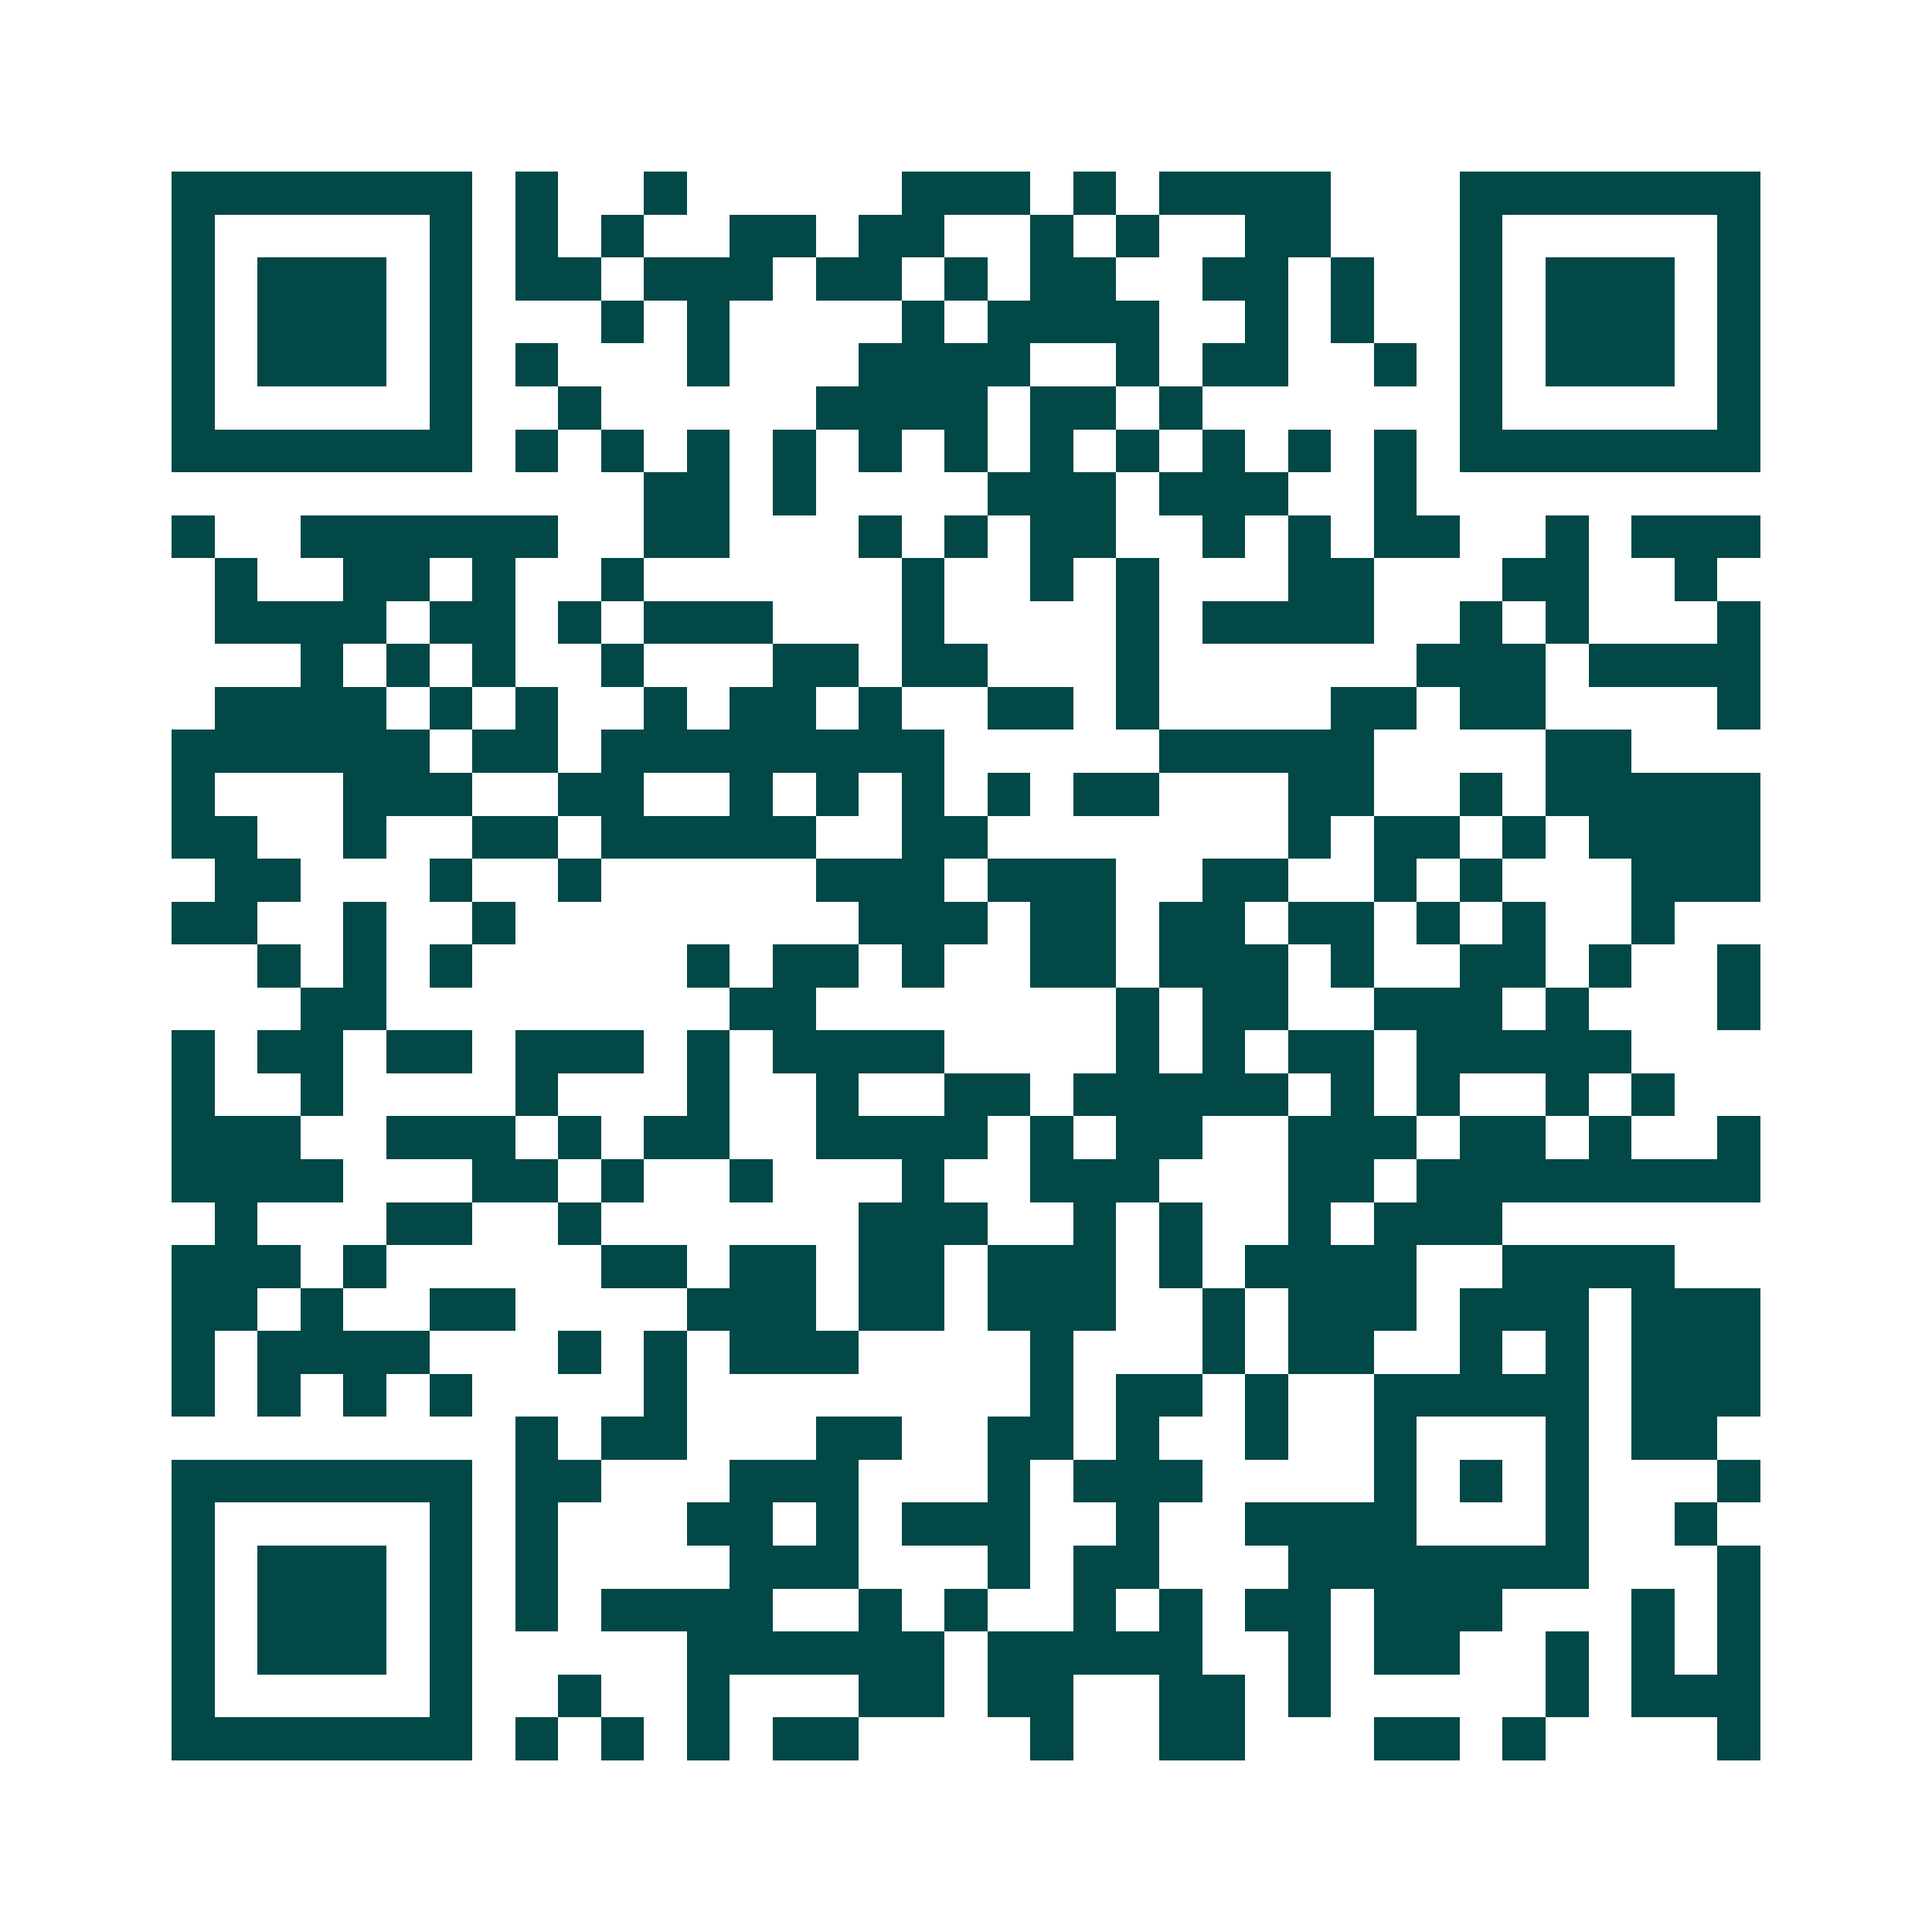 <svg xmlns="http://www.w3.org/2000/svg" width="200" height="200" viewBox="0 0 45 45" shape-rendering="crispEdges"><path fill="#ffffff" d="M0 0h45v45H0z"/><path stroke="#014847" d="M4 4.5h7m1 0h1m2 0h1m5 0h3m1 0h1m1 0h4m3 0h7M4 5.5h1m5 0h1m1 0h1m1 0h1m2 0h2m1 0h2m2 0h1m1 0h1m2 0h2m3 0h1m5 0h1M4 6.5h1m1 0h3m1 0h1m1 0h2m1 0h3m1 0h2m1 0h1m1 0h2m2 0h2m1 0h1m2 0h1m1 0h3m1 0h1M4 7.5h1m1 0h3m1 0h1m3 0h1m1 0h1m4 0h1m1 0h4m2 0h1m1 0h1m2 0h1m1 0h3m1 0h1M4 8.5h1m1 0h3m1 0h1m1 0h1m3 0h1m3 0h4m2 0h1m1 0h2m2 0h1m1 0h1m1 0h3m1 0h1M4 9.5h1m5 0h1m2 0h1m5 0h4m1 0h2m1 0h1m6 0h1m5 0h1M4 10.5h7m1 0h1m1 0h1m1 0h1m1 0h1m1 0h1m1 0h1m1 0h1m1 0h1m1 0h1m1 0h1m1 0h1m1 0h7M15 11.5h2m1 0h1m4 0h3m1 0h3m2 0h1M4 12.5h1m2 0h6m2 0h2m3 0h1m1 0h1m1 0h2m2 0h1m1 0h1m1 0h2m2 0h1m1 0h3M5 13.5h1m2 0h2m1 0h1m2 0h1m6 0h1m2 0h1m1 0h1m3 0h2m3 0h2m2 0h1M5 14.5h4m1 0h2m1 0h1m1 0h3m3 0h1m4 0h1m1 0h4m2 0h1m1 0h1m3 0h1M7 15.5h1m1 0h1m1 0h1m2 0h1m3 0h2m1 0h2m3 0h1m6 0h3m1 0h4M5 16.5h4m1 0h1m1 0h1m2 0h1m1 0h2m1 0h1m2 0h2m1 0h1m4 0h2m1 0h2m4 0h1M4 17.5h6m1 0h2m1 0h8m5 0h5m4 0h2M4 18.5h1m3 0h3m2 0h2m2 0h1m1 0h1m1 0h1m1 0h1m1 0h2m3 0h2m2 0h1m1 0h5M4 19.5h2m2 0h1m2 0h2m1 0h5m2 0h2m7 0h1m1 0h2m1 0h1m1 0h4M5 20.5h2m3 0h1m2 0h1m5 0h3m1 0h3m2 0h2m2 0h1m1 0h1m3 0h3M4 21.5h2m2 0h1m2 0h1m8 0h3m1 0h2m1 0h2m1 0h2m1 0h1m1 0h1m2 0h1M6 22.5h1m1 0h1m1 0h1m5 0h1m1 0h2m1 0h1m2 0h2m1 0h3m1 0h1m2 0h2m1 0h1m2 0h1M7 23.5h2m8 0h2m7 0h1m1 0h2m2 0h3m1 0h1m3 0h1M4 24.5h1m1 0h2m1 0h2m1 0h3m1 0h1m1 0h4m4 0h1m1 0h1m1 0h2m1 0h5M4 25.5h1m2 0h1m4 0h1m3 0h1m2 0h1m2 0h2m1 0h5m1 0h1m1 0h1m2 0h1m1 0h1M4 26.5h3m2 0h3m1 0h1m1 0h2m2 0h4m1 0h1m1 0h2m2 0h3m1 0h2m1 0h1m2 0h1M4 27.5h4m3 0h2m1 0h1m2 0h1m3 0h1m2 0h3m3 0h2m1 0h8M5 28.5h1m3 0h2m2 0h1m6 0h3m2 0h1m1 0h1m2 0h1m1 0h3M4 29.5h3m1 0h1m5 0h2m1 0h2m1 0h2m1 0h3m1 0h1m1 0h4m2 0h4M4 30.5h2m1 0h1m2 0h2m4 0h3m1 0h2m1 0h3m2 0h1m1 0h3m1 0h3m1 0h3M4 31.5h1m1 0h4m3 0h1m1 0h1m1 0h3m4 0h1m3 0h1m1 0h2m2 0h1m1 0h1m1 0h3M4 32.5h1m1 0h1m1 0h1m1 0h1m4 0h1m8 0h1m1 0h2m1 0h1m2 0h5m1 0h3M12 33.5h1m1 0h2m3 0h2m2 0h2m1 0h1m2 0h1m2 0h1m3 0h1m1 0h2M4 34.5h7m1 0h2m3 0h3m3 0h1m1 0h3m4 0h1m1 0h1m1 0h1m3 0h1M4 35.5h1m5 0h1m1 0h1m3 0h2m1 0h1m1 0h3m2 0h1m2 0h4m3 0h1m2 0h1M4 36.5h1m1 0h3m1 0h1m1 0h1m4 0h3m3 0h1m1 0h2m3 0h7m3 0h1M4 37.5h1m1 0h3m1 0h1m1 0h1m1 0h4m2 0h1m1 0h1m2 0h1m1 0h1m1 0h2m1 0h3m3 0h1m1 0h1M4 38.5h1m1 0h3m1 0h1m5 0h6m1 0h5m2 0h1m1 0h2m2 0h1m1 0h1m1 0h1M4 39.5h1m5 0h1m2 0h1m2 0h1m3 0h2m1 0h2m2 0h2m1 0h1m5 0h1m1 0h3M4 40.5h7m1 0h1m1 0h1m1 0h1m1 0h2m4 0h1m2 0h2m3 0h2m1 0h1m4 0h1"/></svg>
